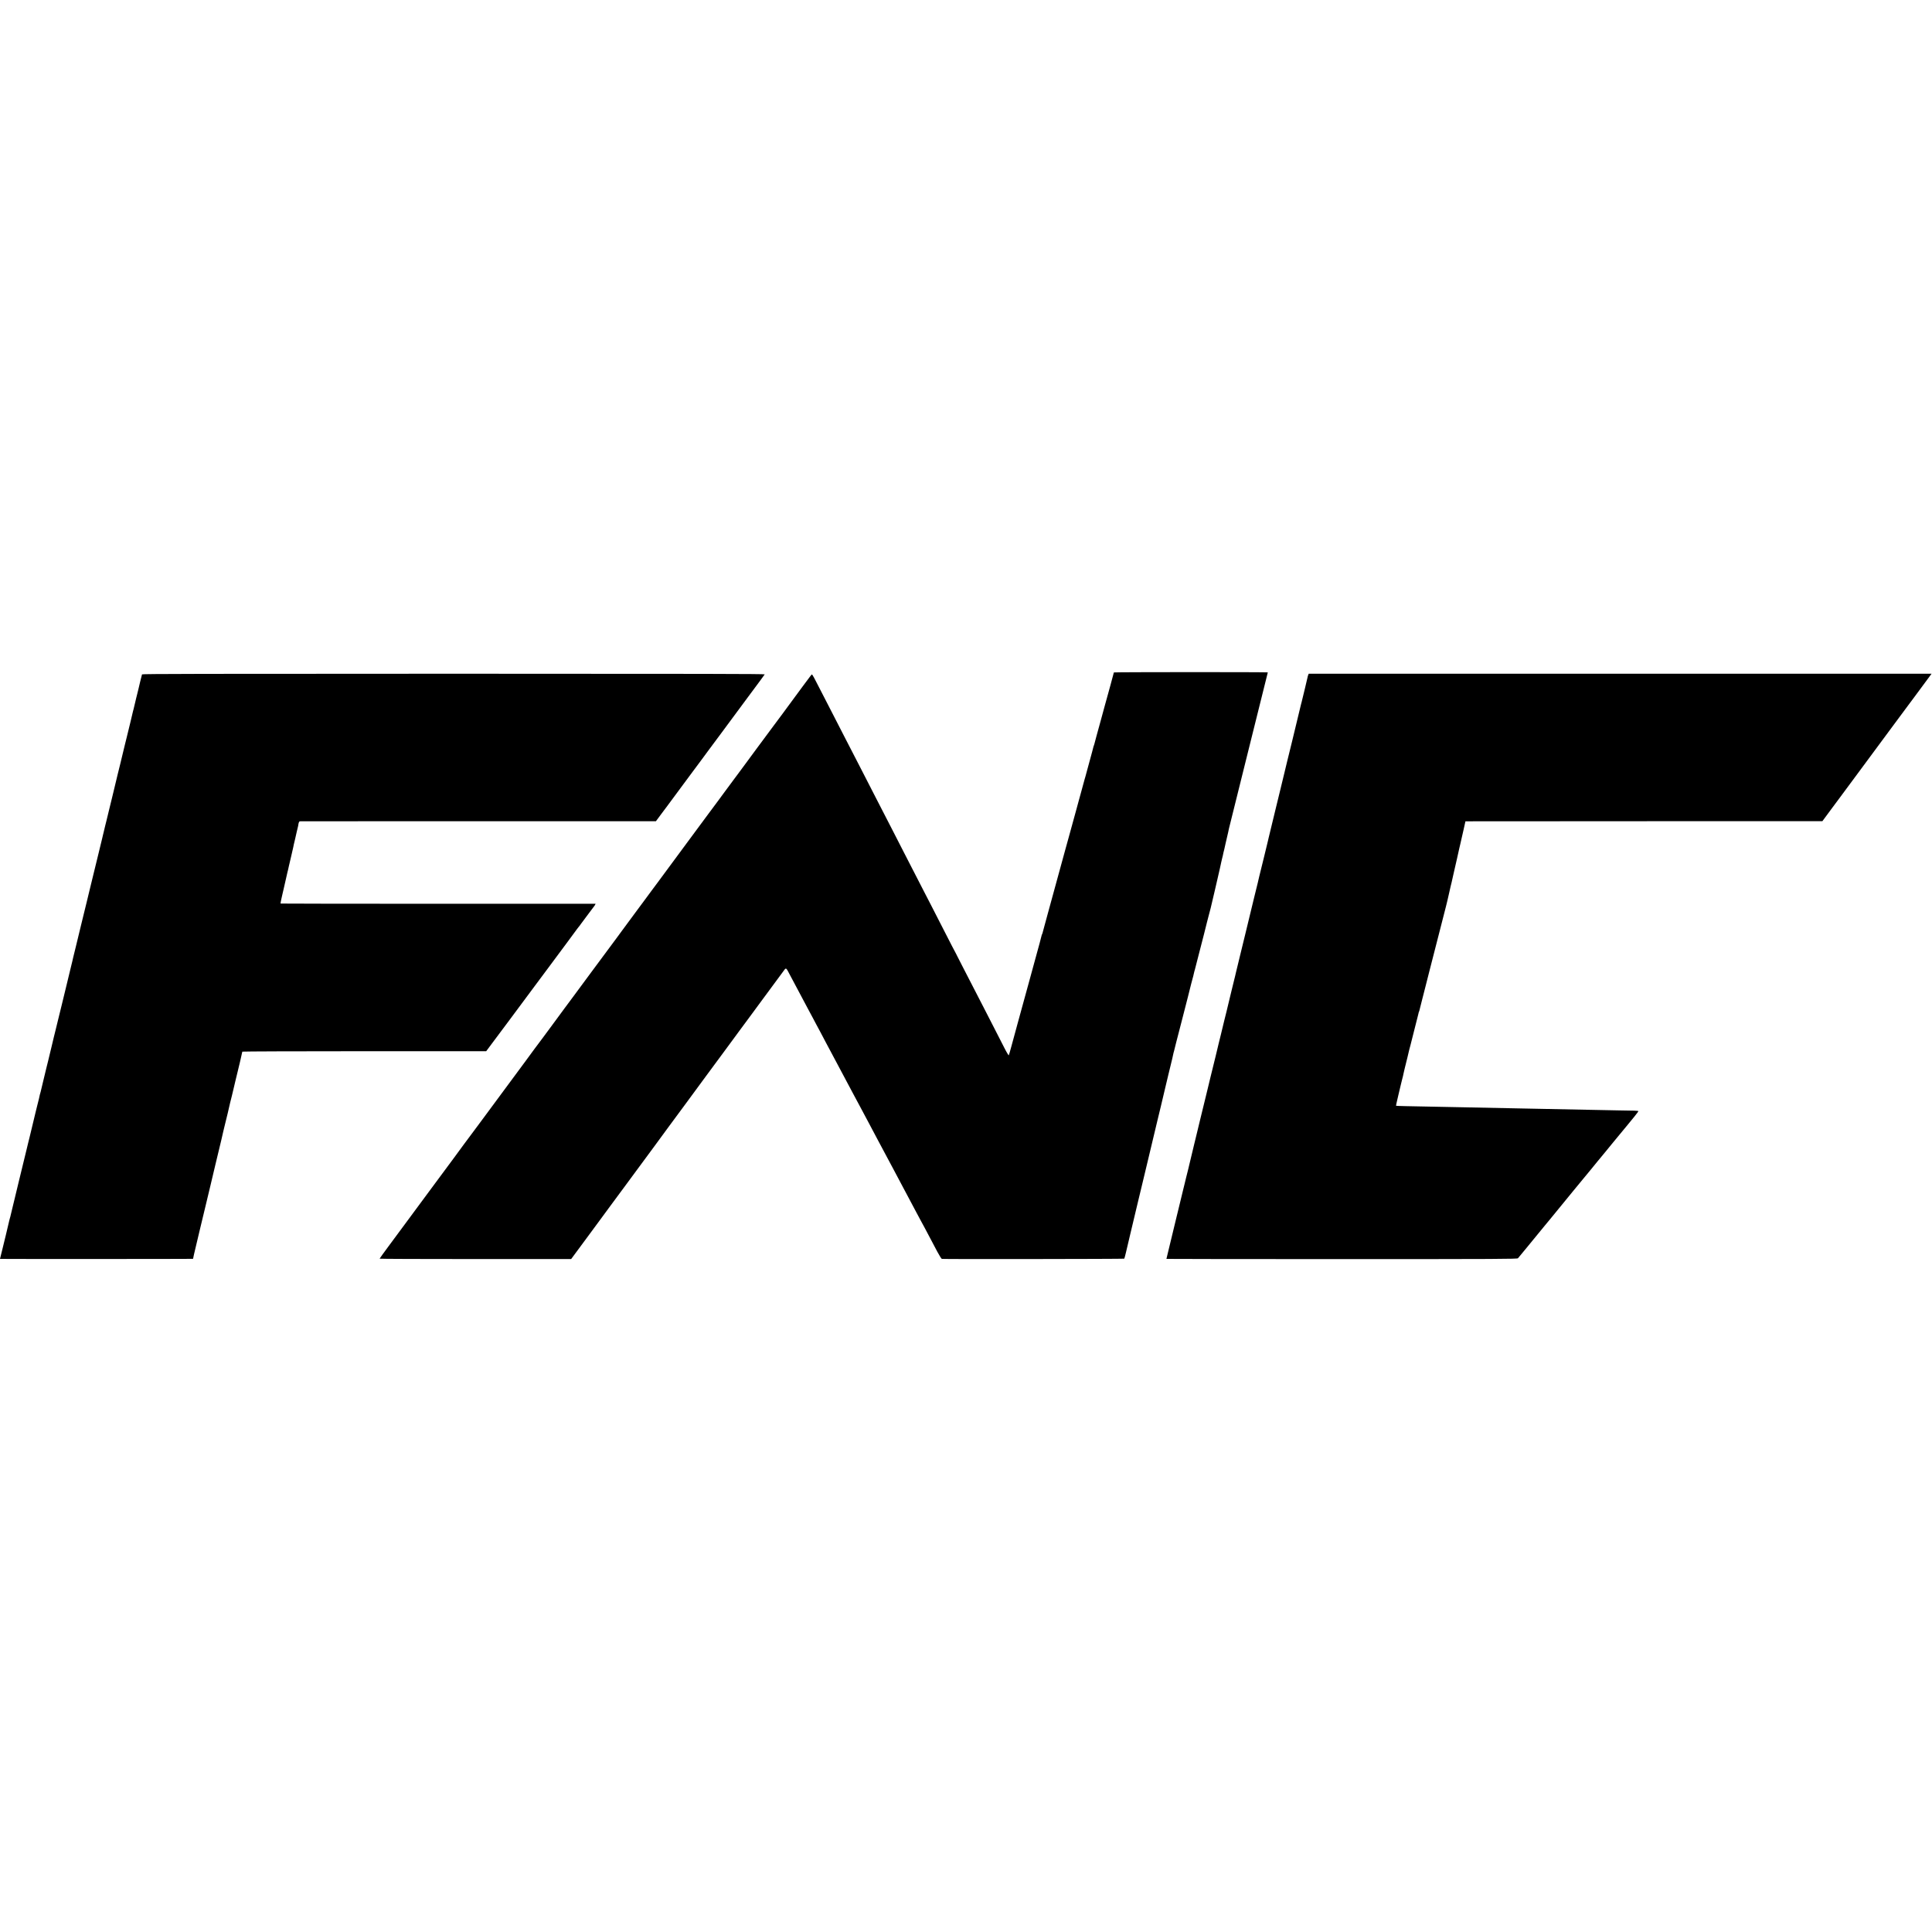 <?xml version="1.0" standalone="no"?>
<!DOCTYPE svg PUBLIC "-//W3C//DTD SVG 20010904//EN"
 "http://www.w3.org/TR/2001/REC-SVG-20010904/DTD/svg10.dtd">
<svg version="1.0" xmlns="http://www.w3.org/2000/svg"
 width="3639pt" height="3639pt" viewBox="0 0 3639 3639"
 preserveAspectRatio="xMidYMid meet">
<g transform="translate(0,3639) scale(0.1,-0.1)"
fill="#000000" stroke="none">
<path d="M20980 23724 c0 -3 -27 -106 -61 -228 -34 -121 -63 -228 -65 -236 -2
-8 -21 -78 -43 -155 -21 -77 -57 -207 -79 -290 -22 -82 -57 -208 -77 -280 -20
-71 -39 -141 -41 -154 -3 -14 -7 -28 -10 -33 -3 -4 -7 -16 -9 -25 -3 -17 -26
-102 -111 -413 -19 -69 -37 -134 -39 -144 -2 -10 -9 -33 -15 -51 -6 -18 -12
-41 -14 -51 -3 -10 -23 -86 -46 -169 -23 -82 -48 -172 -55 -200 -8 -27 -25
-90 -38 -140 -14 -49 -50 -182 -81 -295 -31 -113 -60 -221 -66 -240 -43 -151
-70 -252 -76 -275 -2 -10 -163 -599 -319 -1165 -48 -173 -89 -326 -92 -339 -2
-13 -8 -31 -12 -40 -5 -9 -9 -19 -10 -24 -2 -17 -23 -94 -228 -842 -118 -429
-216 -784 -217 -790 -2 -5 -6 -23 -11 -40 -4 -16 -23 -86 -42 -155 -19 -69
-53 -192 -75 -275 -22 -82 -43 -155 -47 -162 -3 -7 -40 53 -84 140 -42 84
-126 247 -185 362 -60 116 -164 318 -231 450 -168 326 -273 530 -371 720 -46
88 -89 174 -97 190 -8 17 -19 39 -25 50 -28 50 -96 182 -238 460 -84 165 -181
354 -215 420 -34 66 -108 210 -165 320 -56 110 -140 272 -185 360 -46 88 -129
250 -185 360 -56 110 -142 278 -191 373 -133 257 -254 493 -369 717 -57 110
-139 270 -182 355 -44 85 -123 238 -175 340 -53 102 -133 257 -178 345 -45 88
-131 255 -190 370 -59 116 -142 278 -185 360 -43 83 -117 227 -166 322 -84
164 -89 171 -103 150 -8 -12 -18 -24 -21 -27 -5 -5 -219 -293 -413 -558 -43
-59 -88 -120 -100 -136 -12 -16 -91 -121 -175 -235 -84 -113 -226 -305 -316
-426 -89 -121 -194 -263 -232 -315 -38 -52 -71 -97 -74 -100 -3 -3 -62 -81
-130 -175 -68 -93 -140 -191 -160 -216 -19 -25 -42 -56 -50 -68 -8 -12 -51
-70 -95 -129 -44 -59 -125 -168 -180 -242 -107 -145 -233 -316 -392 -530 -55
-74 -184 -250 -288 -390 -103 -140 -228 -309 -277 -375 -49 -66 -97 -131 -108
-145 -10 -14 -68 -92 -129 -175 -61 -82 -119 -161 -130 -175 -33 -43 -208
-280 -299 -405 -48 -66 -92 -127 -99 -135 -12 -14 -99 -132 -468 -631 -304
-411 -394 -534 -402 -544 -5 -5 -53 -71 -108 -145 -54 -74 -157 -214 -228
-310 -71 -96 -150 -203 -176 -238 -25 -35 -51 -69 -56 -75 -6 -7 -22 -28 -35
-47 -13 -19 -27 -37 -30 -40 -3 -3 -23 -30 -45 -60 -22 -30 -96 -131 -165
-225 -359 -484 -688 -929 -806 -1090 -73 -99 -137 -184 -141 -190 -5 -5 -53
-71 -108 -145 -55 -74 -103 -139 -108 -145 -4 -5 -44 -59 -88 -120 -44 -60
-89 -121 -99 -135 -23 -30 -290 -391 -437 -590 -59 -80 -164 -221 -233 -315
-69 -93 -184 -249 -255 -345 -71 -96 -207 -280 -302 -408 -95 -128 -173 -236
-173 -240 0 -4 812 -7 1804 -7 l1804 0 74 100 c41 55 139 188 218 295 79 107
180 245 225 305 44 61 142 193 217 295 75 102 211 286 303 410 91 124 236 321
323 438 86 118 187 255 225 305 129 176 212 289 247 337 38 52 188 256 325
440 47 63 103 140 125 170 22 30 133 181 247 336 289 391 306 414 336 455 9
13 61 83 115 156 53 72 142 193 197 268 55 75 108 146 117 158 9 12 67 90 127
172 60 83 143 195 184 250 41 55 127 172 192 260 65 88 147 200 183 248 75
102 59 108 147 -58 94 -178 192 -363 335 -630 21 -38 56 -105 79 -147 22 -43
59 -112 81 -153 22 -41 57 -108 79 -147 21 -40 62 -118 91 -173 29 -55 69
-129 88 -165 64 -118 338 -633 402 -755 35 -66 71 -133 80 -150 10 -16 41 -75
70 -130 62 -117 122 -230 160 -300 15 -27 50 -93 77 -145 28 -52 72 -135 98
-185 71 -133 272 -509 315 -590 50 -92 119 -222 138 -260 8 -16 61 -115 117
-220 56 -104 133 -248 170 -320 37 -71 71 -134 75 -140 4 -5 38 -68 76 -140
80 -152 143 -271 239 -452 39 -73 77 -133 85 -135 26 -7 3430 -2 3436 4 3 4
16 50 29 105 12 54 37 159 55 233 17 74 34 143 36 153 2 9 6 26 9 37 3 11 7
28 9 38 4 17 74 310 122 512 14 58 43 179 65 270 49 200 42 173 72 300 34 142
142 595 222 930 36 151 68 282 70 290 1 8 22 94 45 190 23 96 43 182 45 190 2
8 13 56 25 105 12 50 24 97 25 105 2 8 22 92 45 185 23 94 44 180 45 192 2 11
6 30 9 41 4 11 9 29 11 39 2 10 19 79 38 153 20 74 63 243 97 375 34 132 88
346 122 475 33 129 62 243 63 252 2 9 13 51 25 94 12 42 24 89 26 103 3 14 8
35 11 46 4 11 8 25 9 30 1 6 27 109 59 230 31 121 81 317 112 435 30 118 56
223 58 232 2 10 18 71 35 135 18 65 33 125 35 133 2 8 20 85 40 170 20 85 38
162 40 170 2 8 22 96 45 195 23 99 44 191 47 205 2 14 8 41 13 60 5 19 11 46
13 60 3 14 10 43 15 65 6 22 13 51 16 65 8 42 15 71 20 88 3 9 7 28 10 42 2
14 11 54 20 90 17 71 45 193 52 225 2 11 6 34 10 50 3 17 170 686 370 1488
200 801 364 1459 364 1462 0 3 -652 5 -1450 5 -797 0 -1450 -3 -1450 -6z"/>
<path d="M2675 23688 c-5 -16 -64 -255 -69 -283 -2 -11 -12 -49 -21 -85 -9
-36 -18 -72 -20 -80 -2 -8 -11 -46 -20 -85 -9 -38 -18 -78 -21 -88 -2 -10 -6
-27 -9 -37 -3 -10 -7 -27 -10 -37 -2 -10 -24 -101 -48 -203 -25 -102 -58 -234
-72 -295 -15 -60 -29 -117 -31 -125 -2 -8 -12 -51 -23 -95 -10 -44 -40 -165
-65 -270 -26 -104 -49 -197 -51 -206 -2 -9 -15 -65 -30 -125 -15 -60 -28 -118
-31 -129 -2 -11 -13 -56 -24 -100 -11 -44 -23 -90 -25 -103 -3 -12 -26 -106
-51 -209 -25 -103 -47 -194 -49 -202 -2 -9 -12 -52 -24 -96 -11 -44 -22 -91
-25 -105 -3 -14 -10 -45 -17 -70 -6 -25 -12 -52 -14 -60 -2 -8 -40 -166 -85
-350 -45 -184 -84 -343 -86 -352 -6 -25 -6 -28 -64 -263 -29 -115 -54 -220
-56 -232 -2 -12 -24 -102 -49 -200 -24 -98 -57 -234 -74 -303 -16 -69 -53
-219 -81 -335 -59 -238 -59 -241 -66 -274 -3 -14 -20 -86 -39 -160 -45 -181
-64 -262 -69 -286 -8 -36 -76 -319 -91 -375 -20 -78 -43 -169 -70 -285 -13
-55 -35 -147 -50 -205 -15 -58 -29 -114 -31 -125 -5 -27 -8 -39 -44 -185 -16
-69 -32 -134 -35 -145 -2 -11 -16 -67 -30 -125 -15 -58 -28 -112 -30 -120 -2
-9 -26 -109 -54 -224 -28 -114 -53 -218 -55 -230 -2 -11 -7 -28 -10 -36 -3 -8
-8 -26 -10 -40 -7 -35 -11 -52 -41 -170 -14 -58 -28 -114 -31 -125 -2 -11 -29
-123 -60 -250 -30 -126 -57 -237 -59 -245 -2 -8 -13 -53 -25 -100 -11 -47 -23
-92 -24 -100 -8 -31 -90 -372 -158 -650 -38 -157 -71 -295 -74 -307 -2 -13
-20 -87 -40 -165 -20 -79 -38 -154 -40 -167 -3 -14 -7 -28 -9 -31 -2 -4 -7
-21 -10 -38 -3 -18 -33 -143 -66 -280 -34 -136 -62 -254 -64 -262 -2 -8 -13
-52 -24 -97 -12 -45 -21 -83 -21 -85 0 -3 3614 -2 3633 1 4 0 7 8 7 17 0 8 21
99 46 202 25 103 58 243 74 312 16 69 43 181 60 250 16 69 32 134 35 145 5 24
74 311 109 455 14 58 57 240 96 405 39 165 87 365 107 445 19 80 37 156 39
170 3 14 16 68 29 120 36 141 79 324 100 420 2 8 15 60 29 115 13 55 27 111
30 125 2 14 23 102 46 195 23 94 43 177 45 185 2 8 8 33 13 55 6 22 13 51 16
65 3 14 12 53 20 87 9 34 18 77 21 94 3 18 8 36 11 41 3 4 1037 8 2299 8
l2293 0 129 173 c71 94 208 278 304 407 187 253 272 366 457 615 66 88 205
275 309 415 104 140 256 345 338 455 82 110 160 216 173 235 14 19 27 37 31
40 4 3 23 28 43 57 20 28 44 60 52 70 8 10 54 72 103 138 48 66 90 122 94 125
3 3 11 14 17 26 l11 21 -2964 0 c-1631 0 -2967 2 -2970 4 -2 3 3 34 11 69 9
36 18 76 20 90 3 14 16 70 29 125 21 87 59 254 70 308 2 10 6 26 9 35 3 9 7
29 10 45 3 15 7 35 10 45 3 9 7 28 10 42 2 14 18 81 35 150 16 69 32 137 35
153 3 15 8 39 11 55 3 15 10 43 15 62 5 19 11 46 14 60 2 14 14 66 26 115 12
50 23 97 25 105 12 79 17 90 44 91 14 0 1527 0 3361 1 l3335 0 100 135 c55 74
106 142 113 151 20 26 249 336 442 597 96 130 183 246 192 258 10 12 65 87
123 167 58 80 117 159 130 175 13 17 66 89 119 160 156 211 330 446 496 670
231 310 325 438 334 453 6 9 -1169 12 -5859 12 -4683 0 -5867 -3 -5870 -12z"/>
<path d="M24640 23674 c-6 -14 -10 -29 -10 -34 0 -5 -23 -102 -51 -217 -28
-114 -53 -216 -55 -226 -2 -10 -6 -27 -9 -37 -3 -10 -8 -27 -10 -37 -2 -10
-26 -112 -55 -228 -28 -115 -78 -322 -111 -460 -34 -137 -74 -304 -91 -370
-34 -139 -32 -129 -53 -220 -9 -38 -43 -178 -75 -310 -32 -132 -72 -296 -89
-365 -61 -254 -131 -546 -138 -570 -3 -14 -7 -32 -9 -40 -5 -22 -152 -629
-165 -675 -6 -22 -12 -49 -14 -60 -3 -11 -9 -40 -15 -65 -11 -44 -16 -62 -24
-97 -2 -10 -22 -92 -45 -183 -71 -293 -141 -582 -167 -690 -14 -58 -56 -231
-94 -385 -38 -154 -74 -302 -80 -330 -7 -27 -13 -57 -15 -65 -2 -8 -33 -136
-70 -285 -36 -148 -79 -326 -95 -395 -17 -69 -34 -141 -40 -160 -9 -34 -58
-235 -65 -269 -2 -9 -11 -45 -20 -81 -9 -36 -18 -72 -20 -81 -4 -22 -97 -405
-156 -641 -26 -108 -50 -207 -53 -220 -3 -13 -14 -59 -25 -103 -29 -115 -122
-497 -126 -516 -2 -9 -15 -65 -30 -125 -14 -60 -28 -116 -30 -124 -1 -8 -22
-91 -45 -185 -41 -168 -107 -441 -115 -480 -3 -11 -16 -66 -31 -123 -14 -57
-27 -111 -29 -120 -2 -9 -15 -64 -30 -122 -14 -58 -28 -113 -30 -124 -10 -45
-49 -207 -67 -276 -10 -41 -21 -85 -24 -98 -5 -23 -97 -403 -159 -658 -19 -77
-35 -143 -35 -146 0 -2 1486 -4 3303 -4 2965 0 3304 2 3318 16 8 8 72 85 141
170 127 156 299 366 373 455 37 43 61 73 83 100 23 28 436 533 450 550 22 25
153 184 169 205 21 26 134 164 157 190 11 14 39 47 61 75 22 27 50 61 61 75
12 14 79 95 149 180 69 85 134 164 143 175 10 11 69 83 132 160 63 77 119 145
125 151 5 7 24 29 41 50 18 22 66 81 108 132 42 52 76 98 76 102 0 5 -35 9
-77 10 -43 0 -175 2 -293 5 -319 6 -1035 21 -1510 30 -146 3 -371 7 -500 10
-303 6 -706 14 -990 20 -499 10 -834 16 -1009 20 -100 2 -184 5 -186 7 -2 2 8
48 21 103 13 55 26 109 28 120 2 11 11 47 19 80 9 33 18 71 20 85 3 14 13 54
22 90 21 82 26 100 30 125 2 11 12 56 23 100 26 103 83 335 87 358 2 10 7 27
10 37 3 10 7 27 10 37 2 10 35 142 74 293 39 151 74 288 77 304 3 16 7 33 10
38 3 4 7 16 9 25 2 10 26 108 55 218 28 110 53 207 55 215 1 8 37 150 80 315
72 284 94 368 214 835 96 373 121 473 125 494 3 11 17 73 31 136 15 63 28 123
30 133 2 10 6 26 9 35 3 9 7 28 10 42 2 14 13 64 25 112 11 48 23 98 25 110 5
24 27 122 51 223 8 33 17 71 19 85 2 14 12 57 21 95 9 39 18 77 20 85 4 18 39
175 65 285 10 44 21 95 25 113 l7 32 71 0 c40 1 1553 1 3362 2 l3290 0 155
210 c85 115 161 217 168 226 12 16 354 478 397 536 11 15 34 46 51 69 30 40
119 161 549 742 110 148 242 326 293 395 51 69 100 134 108 145 8 11 69 94
137 185 67 91 140 189 161 218 l38 52 -5866 0 -5866 0 -10 -26z"/>
</g>
</svg>
